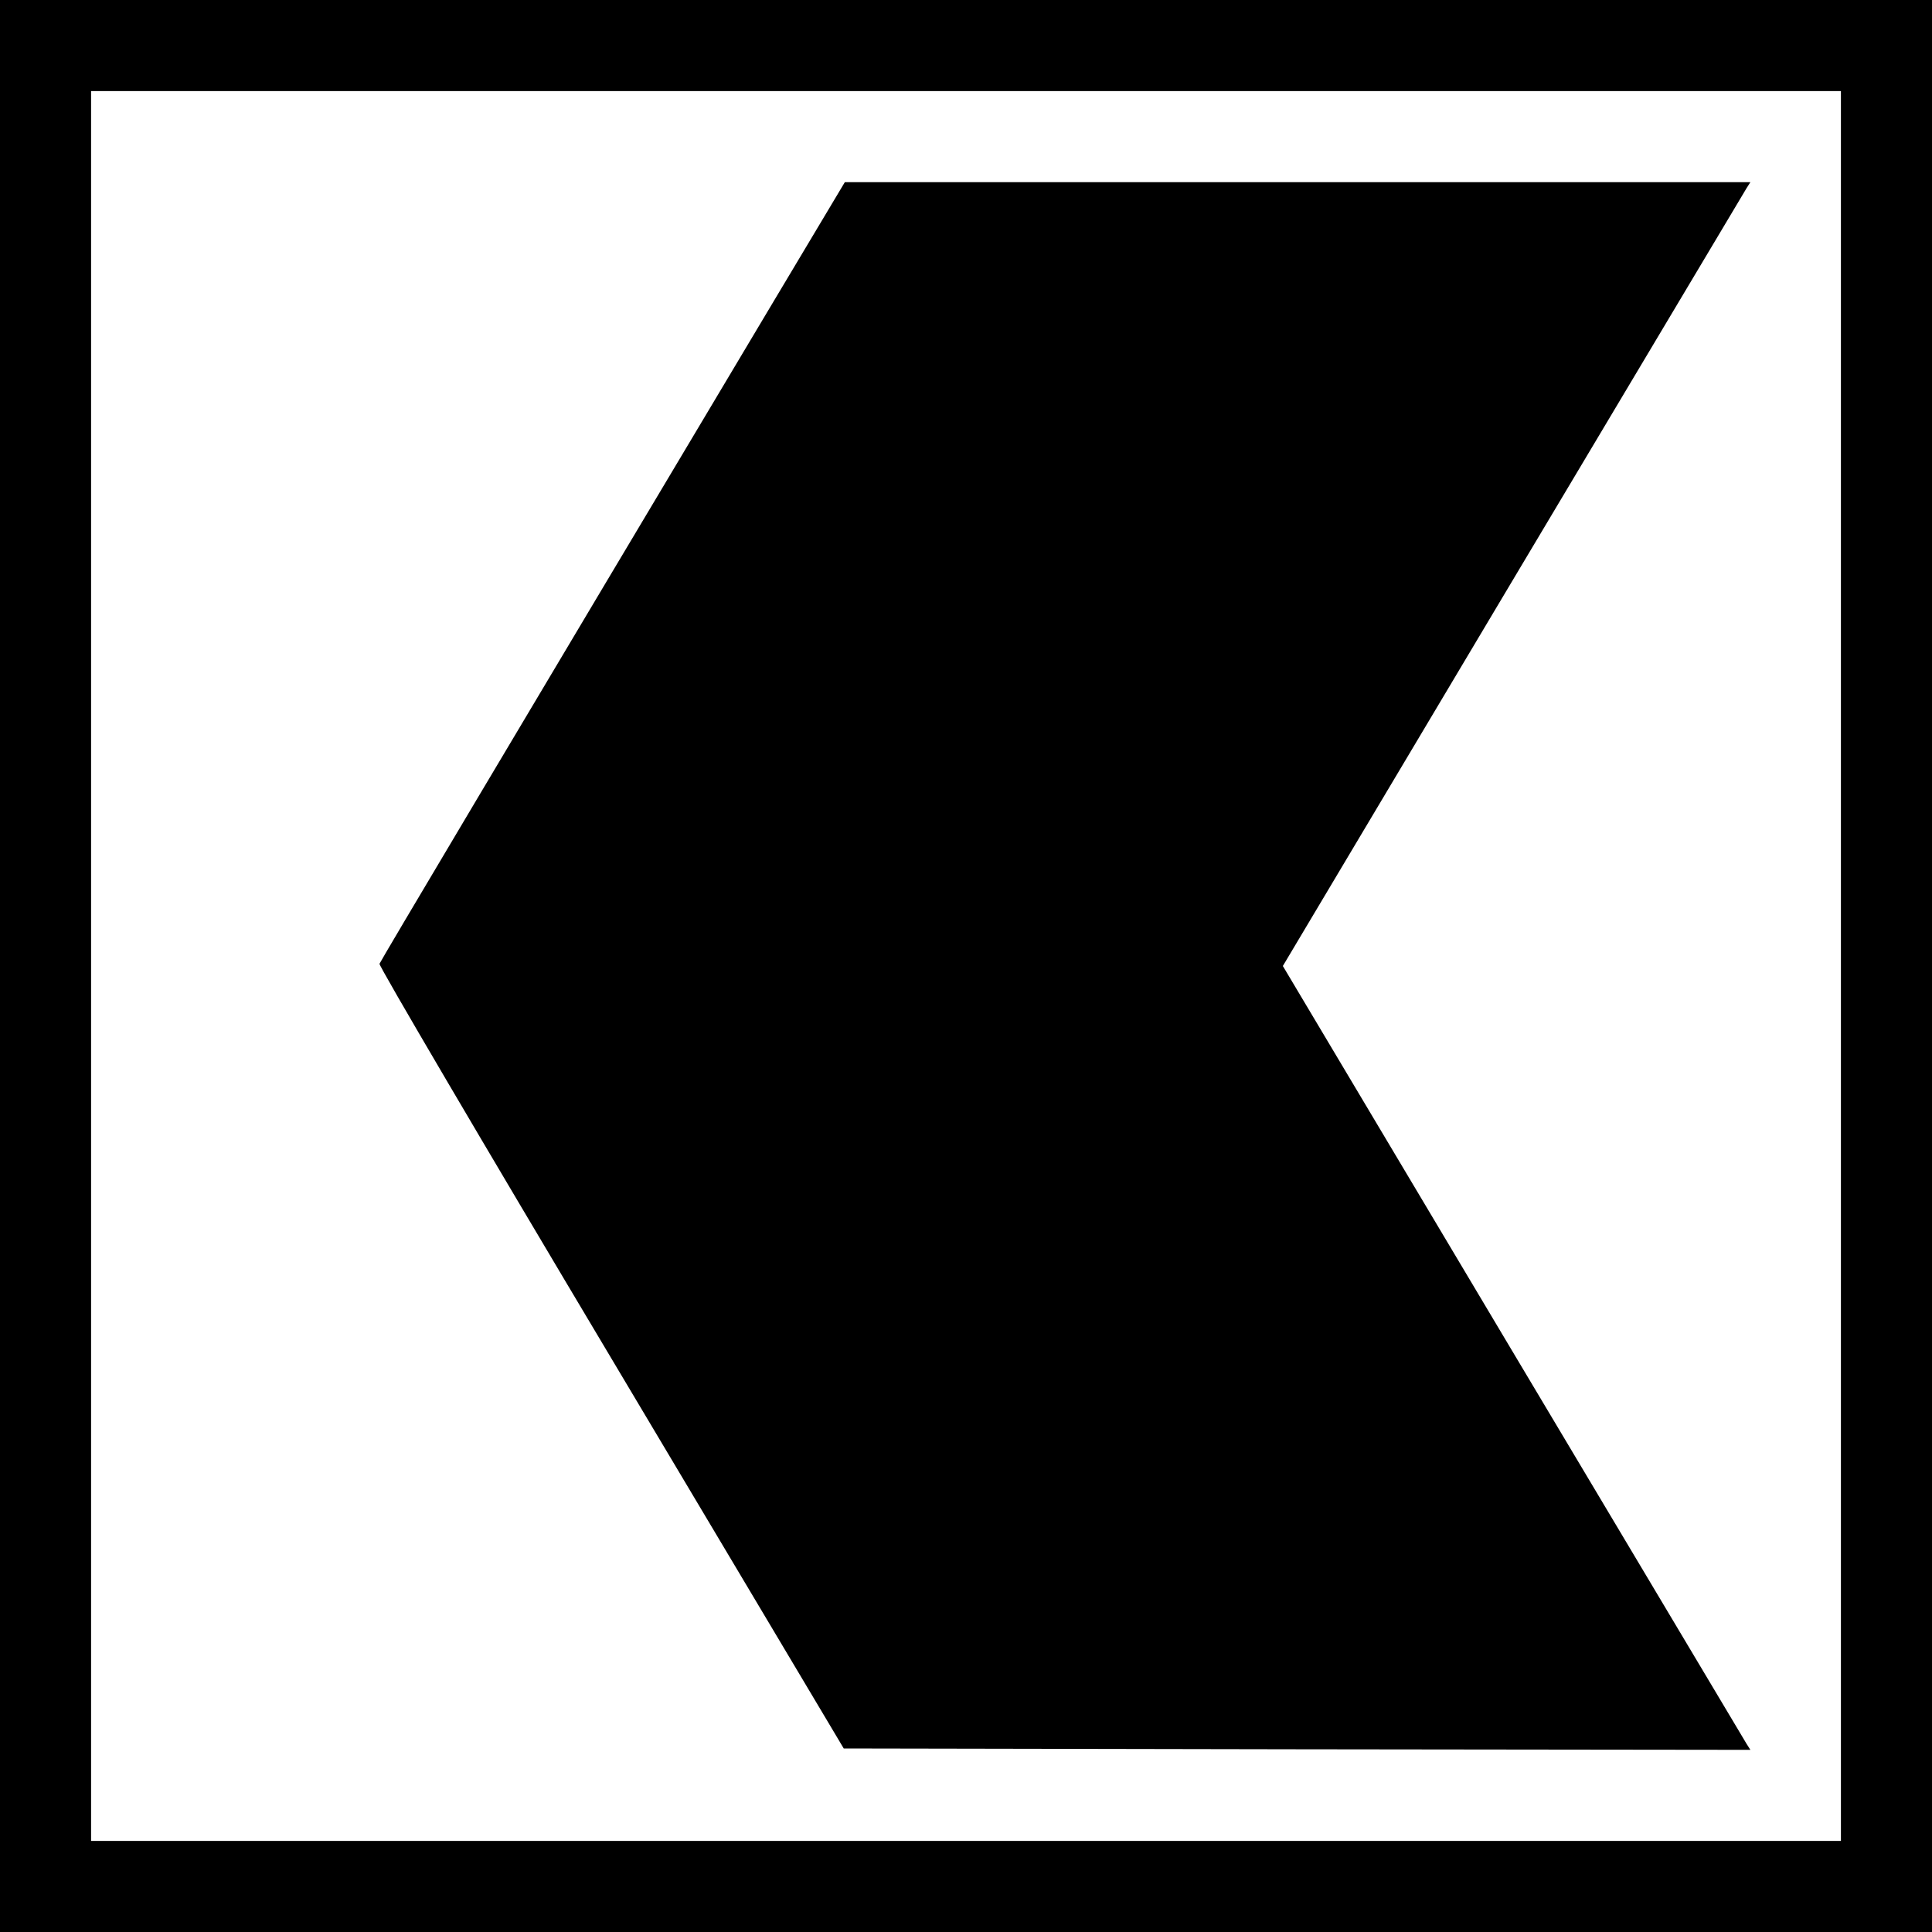 <?xml version="1.0" standalone="no"?>
<!DOCTYPE svg PUBLIC "-//W3C//DTD SVG 20010904//EN"
 "http://www.w3.org/TR/2001/REC-SVG-20010904/DTD/svg10.dtd">
<svg version="1.0" xmlns="http://www.w3.org/2000/svg"
 width="700pt" height="700pt" viewBox="0 0 700 700"
 preserveAspectRatio="xMidYMid meet">
<g transform="translate(0,700) scale(0.1,-0.1)"
fill="#000000" stroke="none">
<path d="M0 3500 l0 -3500 3500 0 3500 0 0 3500 0 3500 -3500 0 -3500 0 0
-3500z m6670 0 l0 -3170 -3170 0 -3170 0 0 3170 0 3170 3170 0 3170 0 0 -3170z"/>
<path d="M2782 5873 c-908 -1522 -1403 -2354 -1407 -2365 -3 -7 375 -650 839
-1428 l843 -1415 1643 -3 1642 -2 -14 22 c-8 13 -389 652 -847 1420 l-833
1398 833 1398 c458 768 839 1407 847 1420 l14 22 -1640 0 -1641 0 -279 -467z"/>
</g>
</svg>
